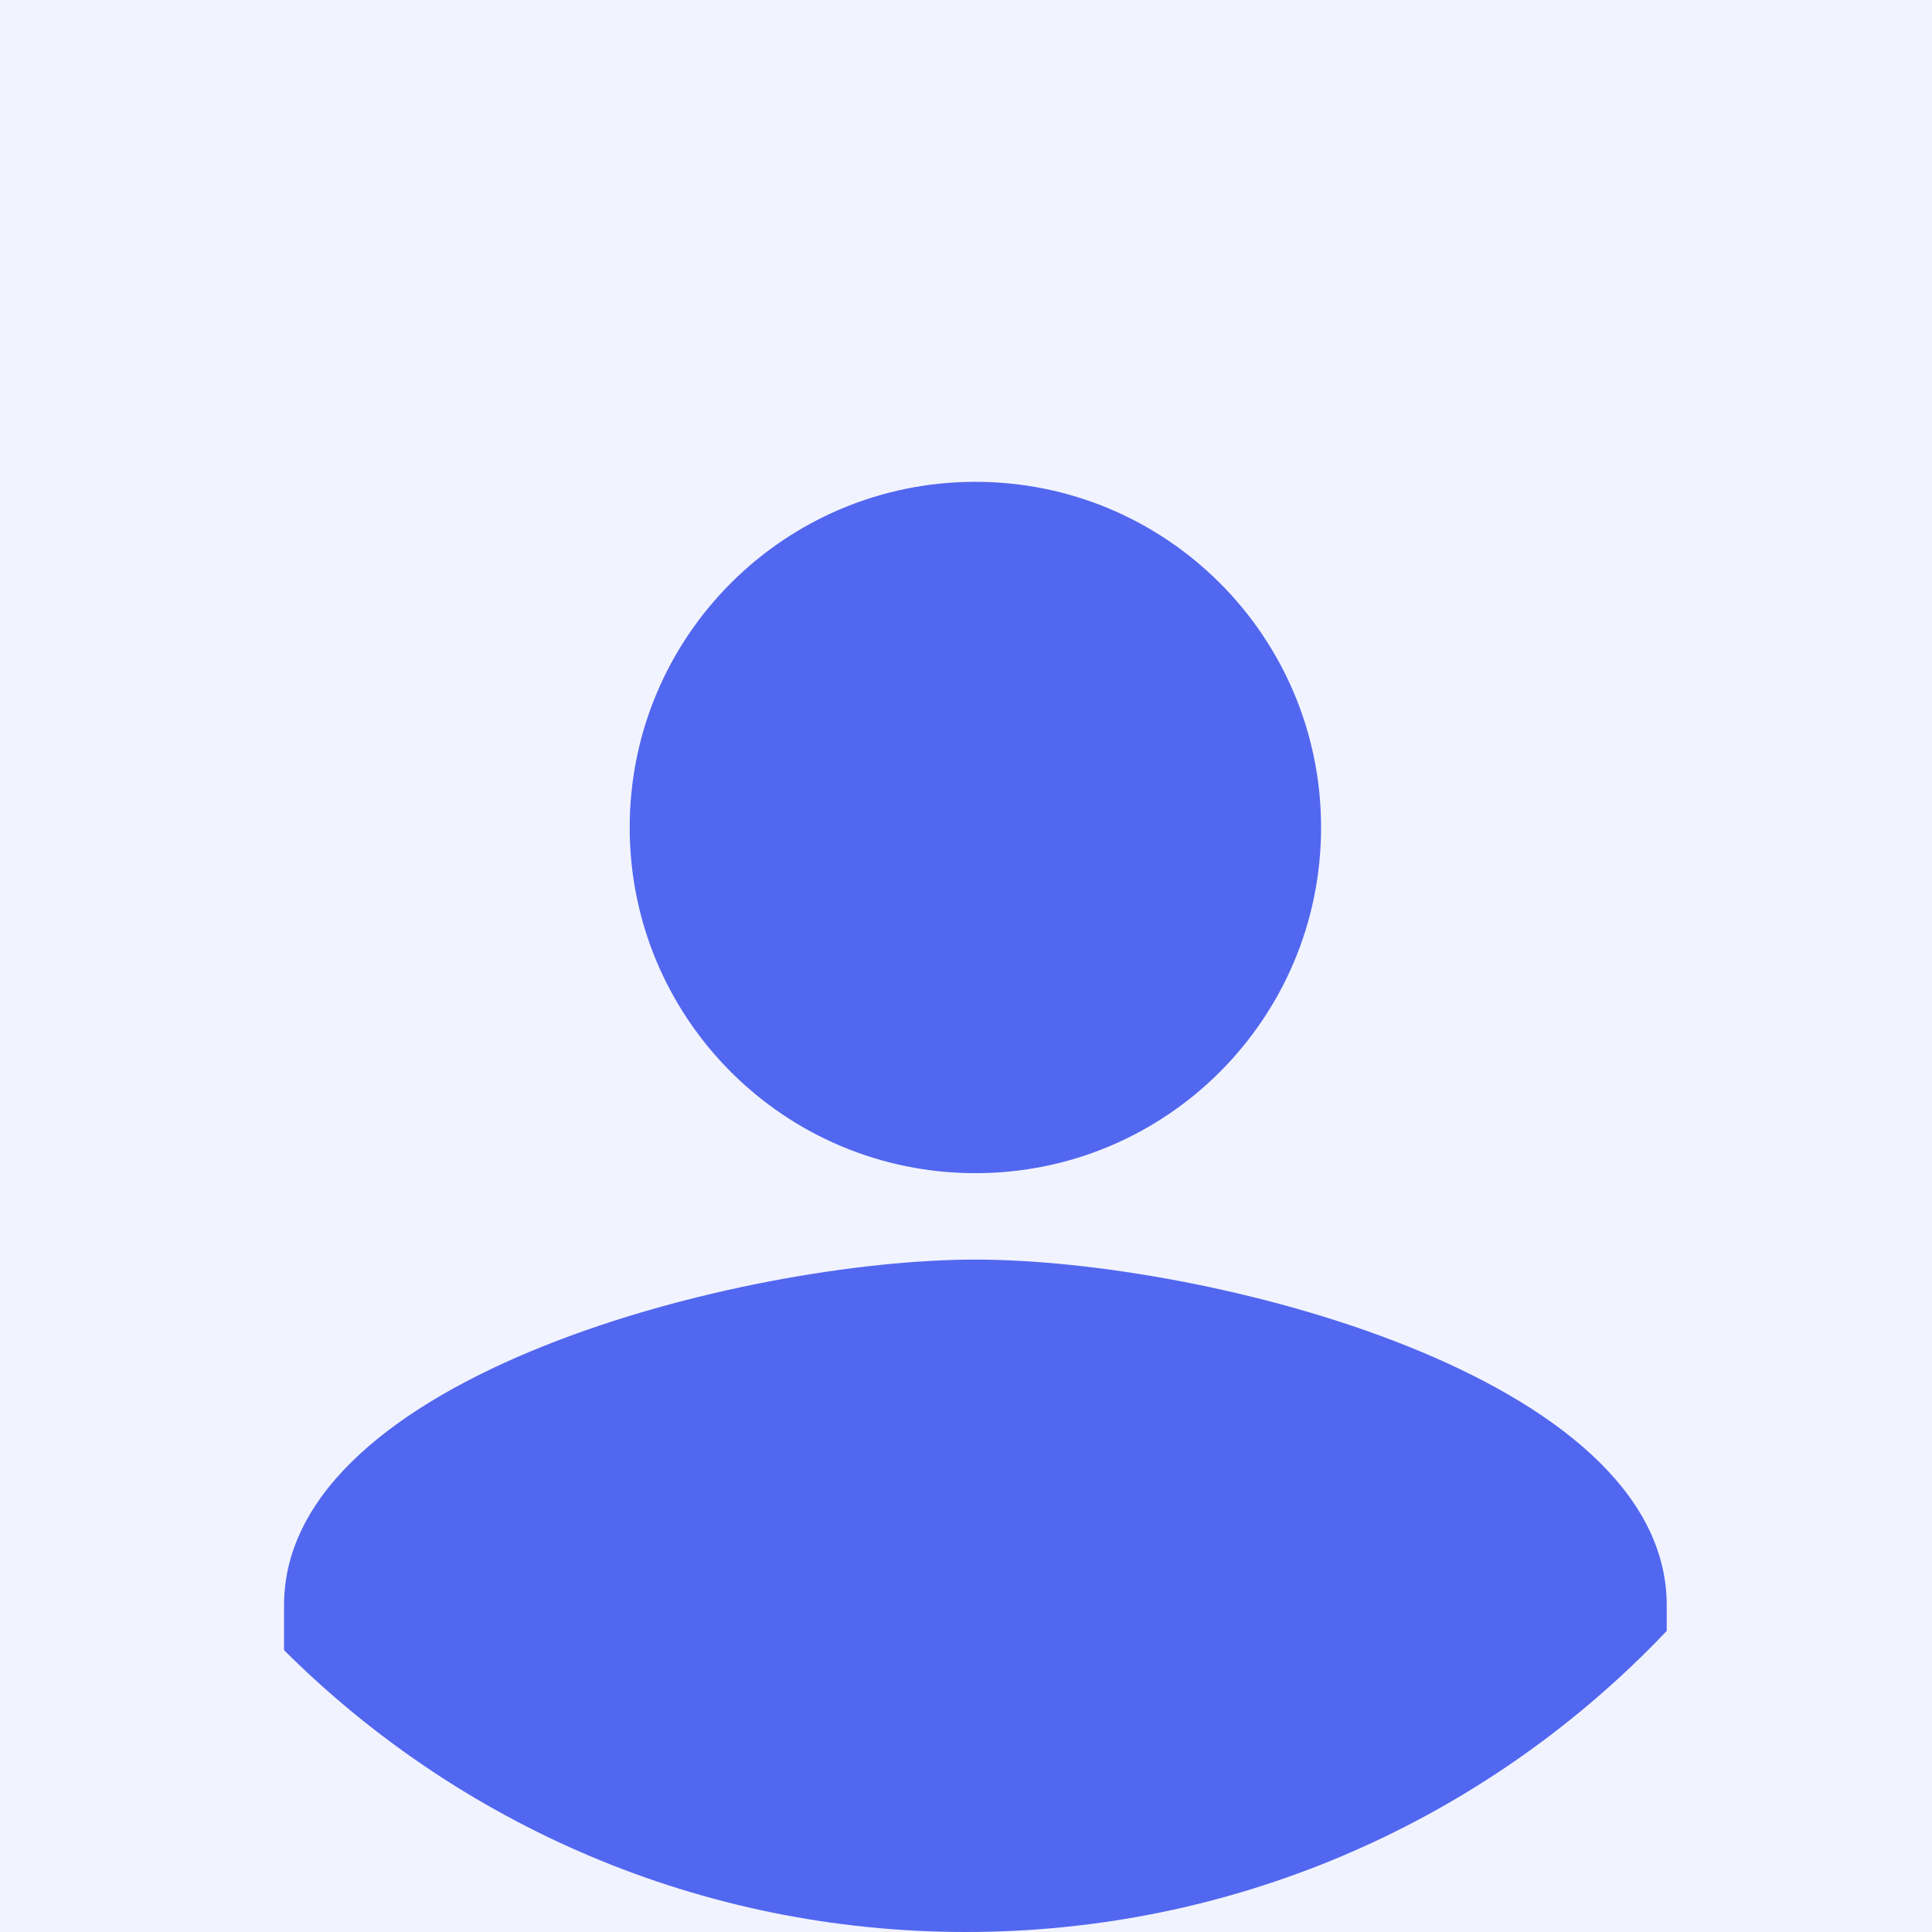 <?xml version="1.0" encoding="UTF-8"?> <svg xmlns="http://www.w3.org/2000/svg" width="56" height="56" viewBox="0 0 56 56" fill="none"><rect width="56" height="56" fill="#7789FF" fill-opacity="0.1"></rect><g clip-path="url(#clip0_10002_422)"><path d="M28.272 13.966C22.736 13.966 18.252 18.45 18.252 23.985C18.252 29.521 22.736 34.005 28.272 34.005C33.808 34.005 38.292 29.521 38.292 23.985C38.292 18.45 33.808 13.966 28.272 13.966ZM28.272 36.51C21.584 36.51 8.233 39.867 8.233 46.529V61.559H48.311V46.529C48.311 39.867 34.96 36.51 28.272 36.51Z" fill="#5267EF"></path></g><defs><clipPath id="clip0_10002_422"><path d="M0 28C0 12.536 12.536 0 28 0V0C43.464 0 56 12.536 56 28V28C56 43.464 43.464 56 28 56V56C12.536 56 0 43.464 0 28V28Z" fill="white"></path></clipPath></defs></svg> 
